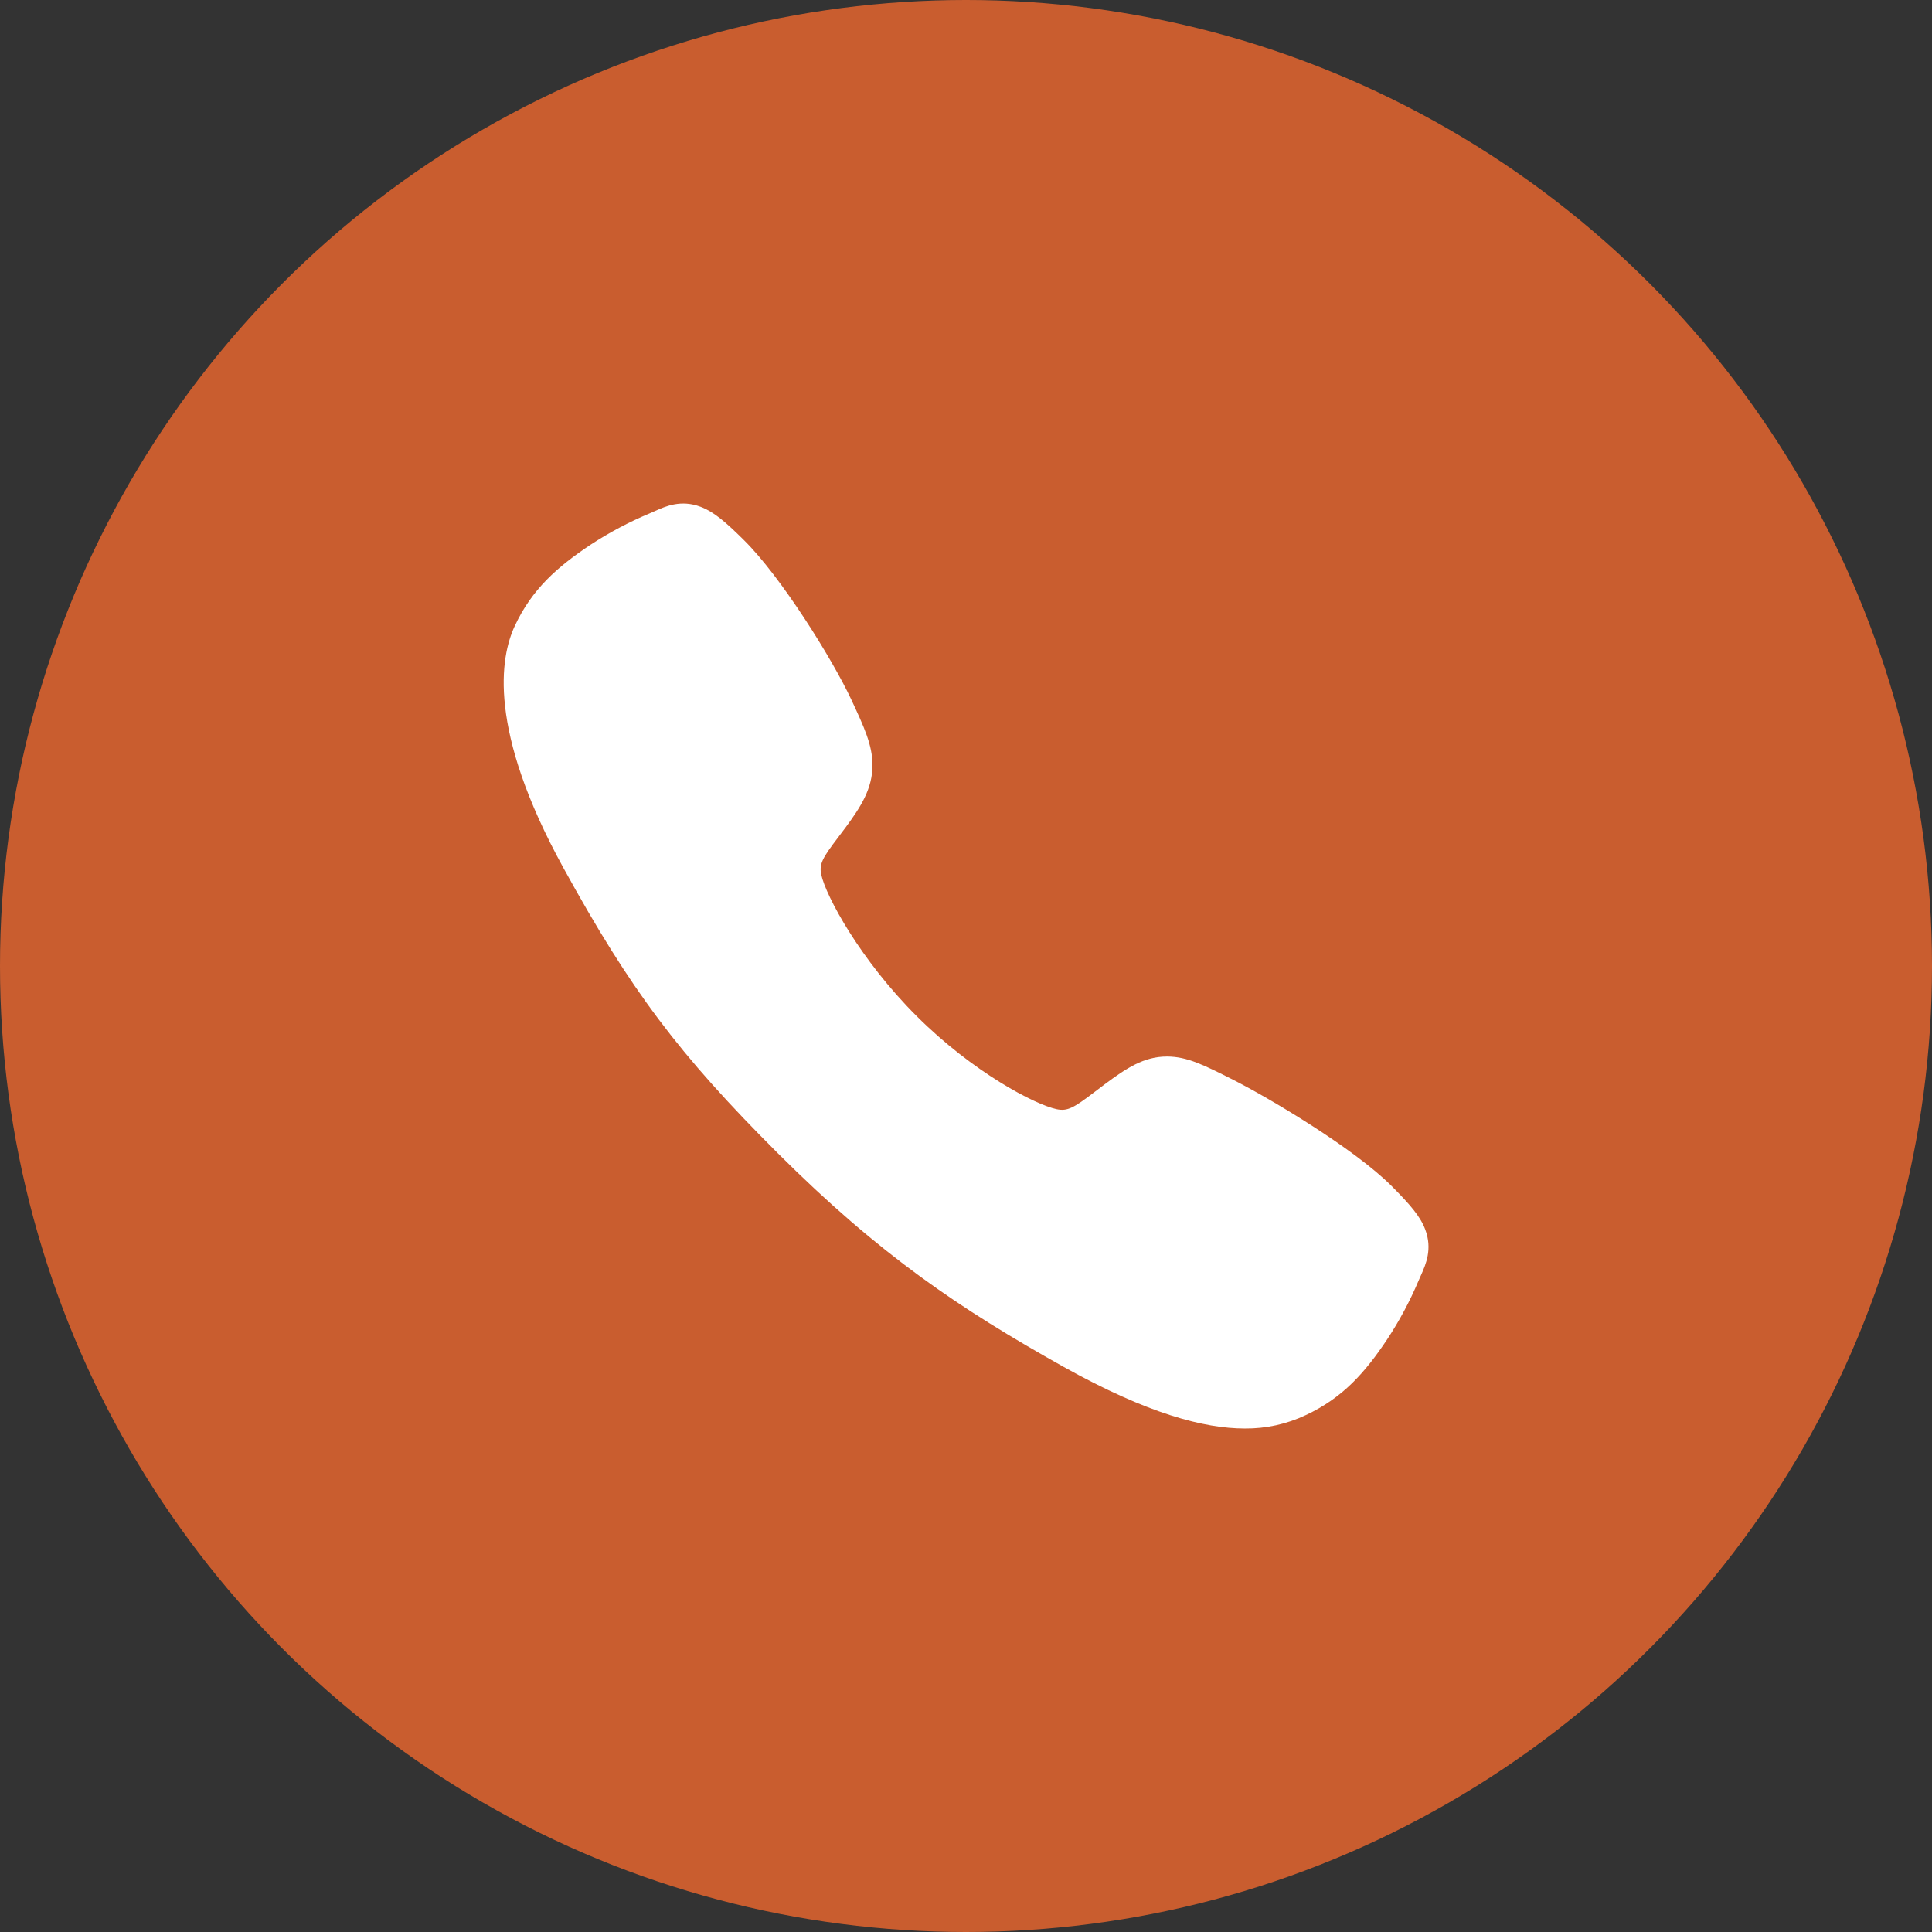 <svg width="70" height="70" viewBox="0 0 70 70" fill="none" xmlns="http://www.w3.org/2000/svg">
<rect x="0" y="0" width="70" height="70" fill="#333333" stroke="none"/>
<circle cx="35" cy="35" r="35" fill="#C95D2F"/>
<path d="M45.099 51.757C43.639 51.757 41.587 51.229 38.516 49.513C34.781 47.418 31.891 45.484 28.177 41.779C24.595 38.2 22.852 35.882 20.412 31.443C17.656 26.431 18.126 23.803 18.651 22.68C19.276 21.338 20.2 20.536 21.393 19.739C22.071 19.295 22.788 18.914 23.535 18.602C23.61 18.57 23.68 18.539 23.742 18.511C24.112 18.345 24.673 18.093 25.384 18.362C25.858 18.54 26.282 18.904 26.944 19.559C28.304 20.899 30.161 23.885 30.846 25.351C31.306 26.339 31.611 26.992 31.612 27.723C31.612 28.58 31.181 29.24 30.658 29.953C30.56 30.087 30.463 30.215 30.368 30.339C29.799 31.087 29.674 31.304 29.756 31.69C29.923 32.465 31.167 34.775 33.212 36.815C35.256 38.855 37.499 40.02 38.278 40.186C38.68 40.272 38.901 40.142 39.673 39.553C39.784 39.468 39.897 39.381 40.016 39.293C40.814 38.7 41.444 38.28 42.28 38.28H42.285C43.013 38.28 43.636 38.596 44.668 39.117C46.014 39.796 49.09 41.629 50.439 42.99C51.095 43.651 51.461 44.073 51.639 44.547C51.909 45.26 51.655 45.819 51.49 46.193C51.462 46.255 51.431 46.323 51.399 46.398C51.084 47.145 50.701 47.86 50.255 48.536C49.46 49.726 48.654 50.647 47.309 51.273C46.619 51.6 45.863 51.765 45.099 51.757Z" fill="white"/>
</svg>
